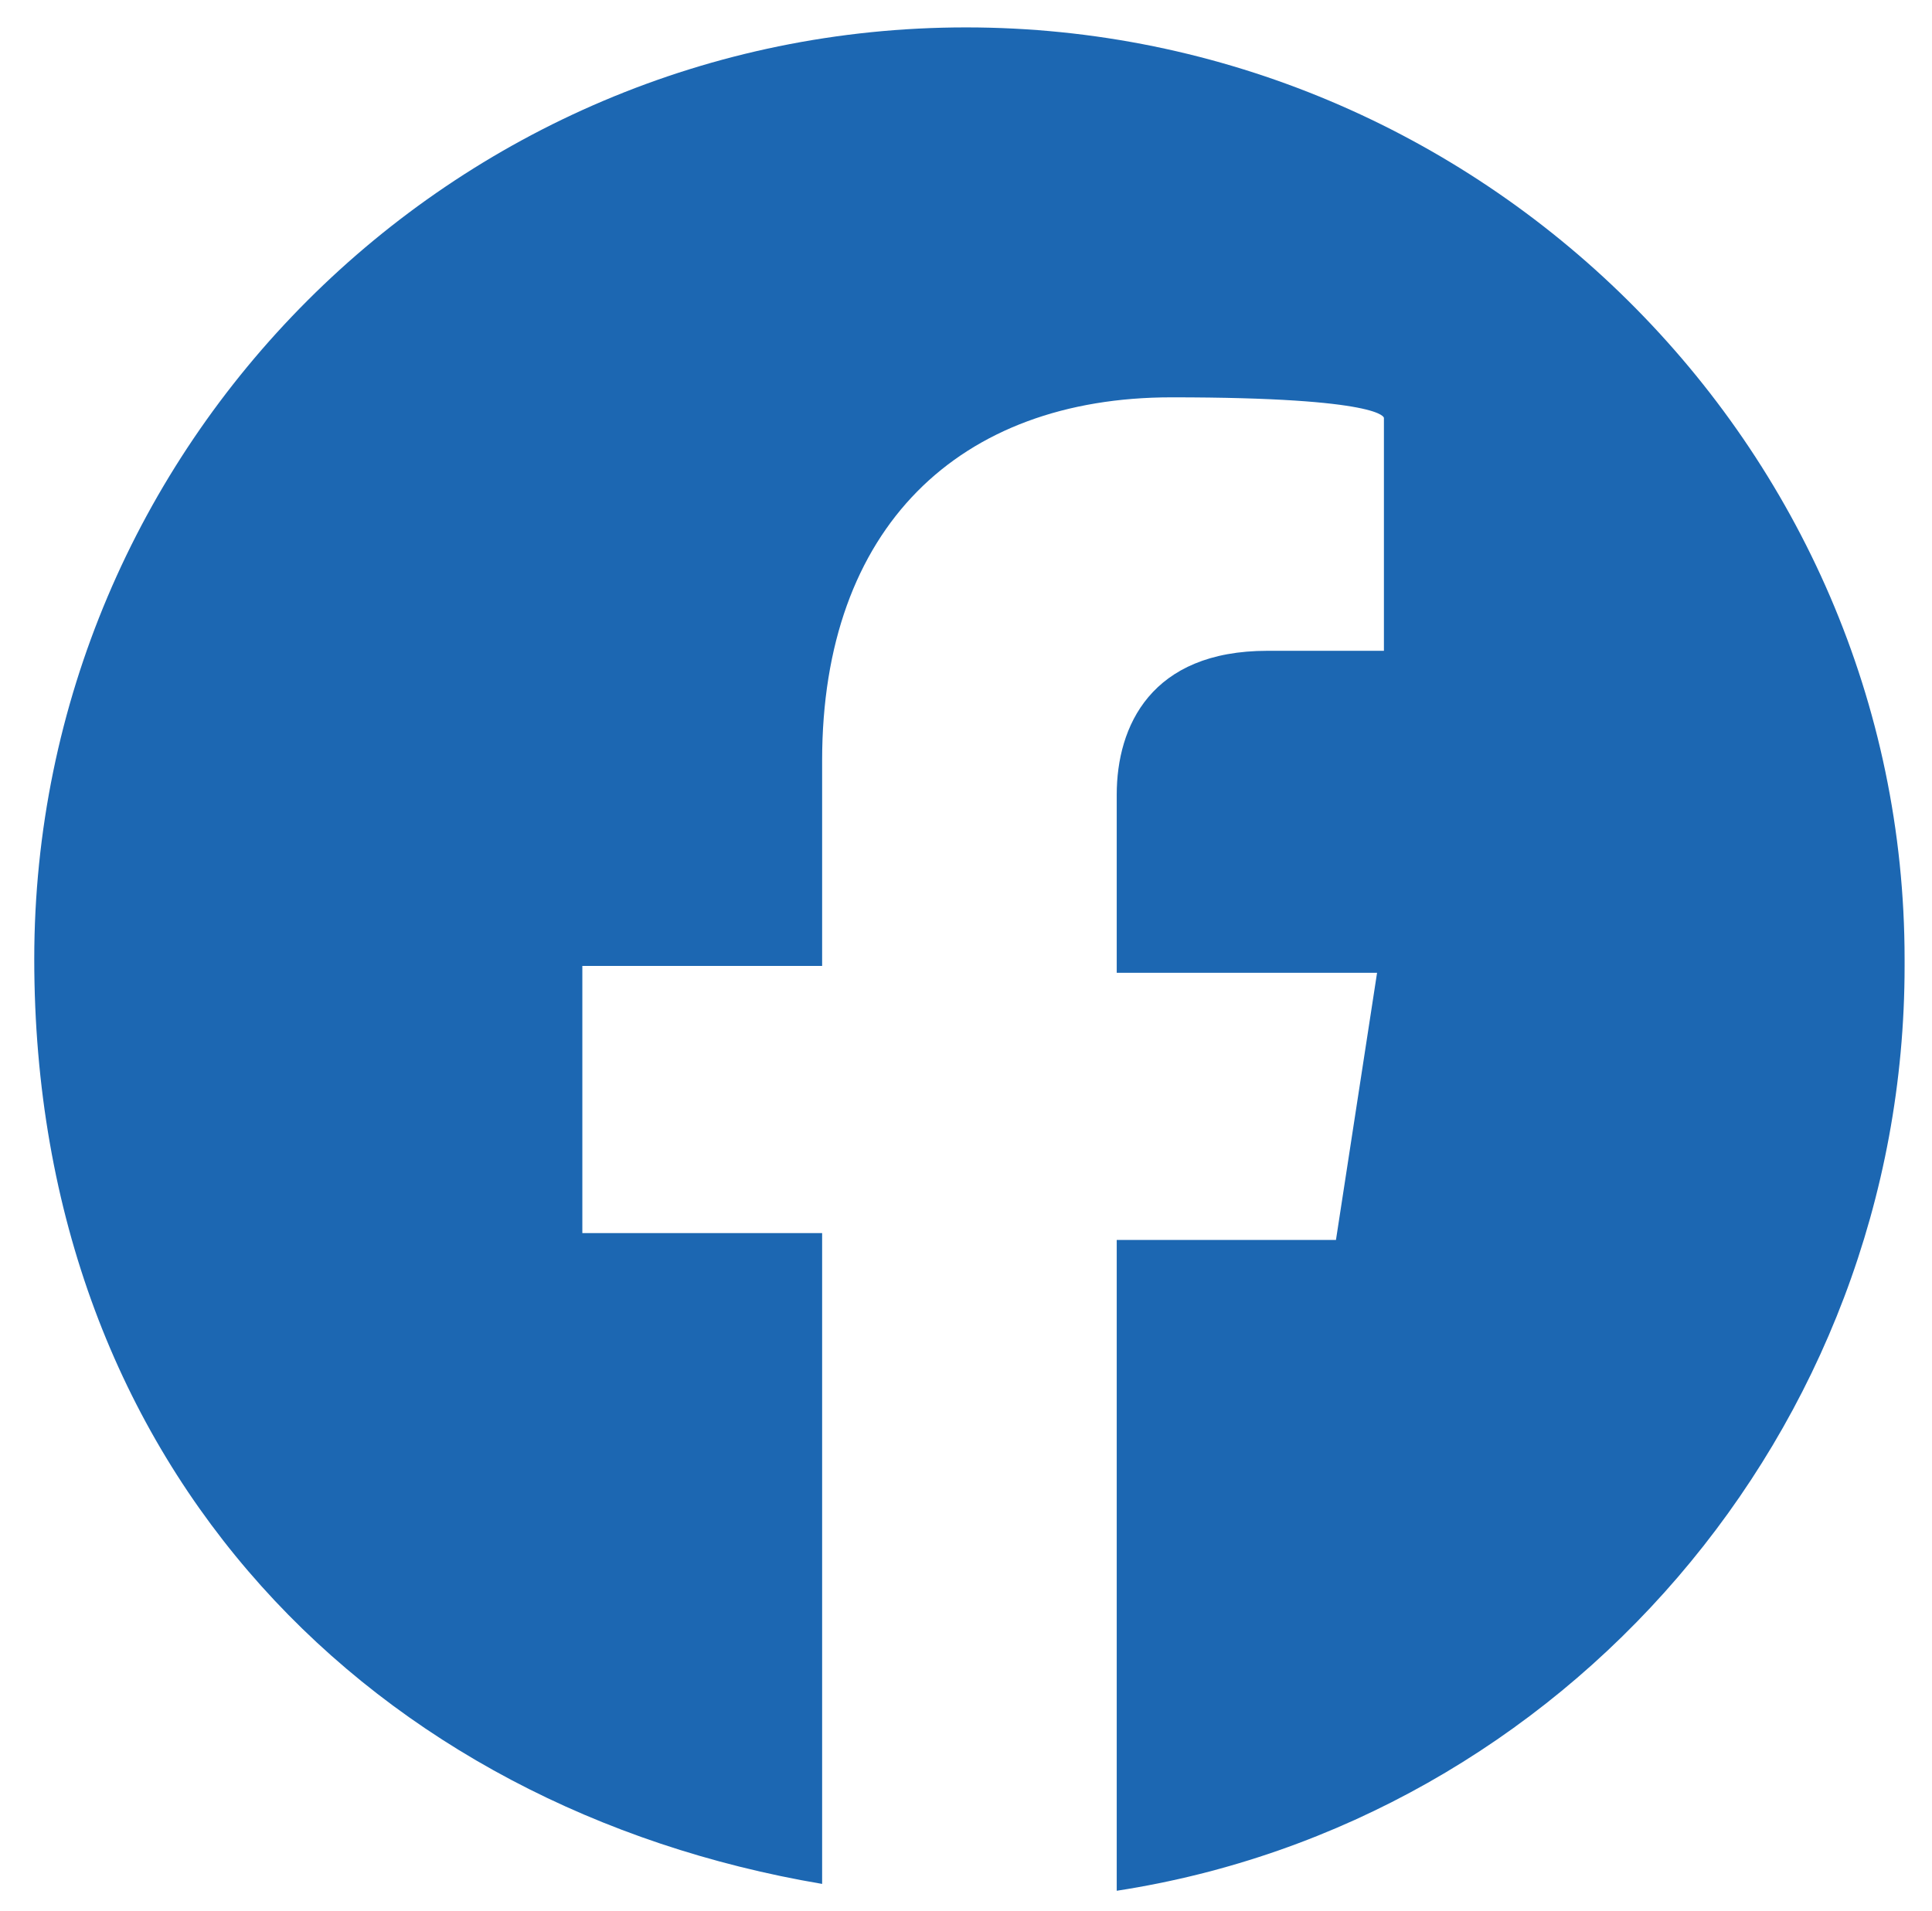 <?xml version="1.0" encoding="UTF-8"?>
<svg xmlns="http://www.w3.org/2000/svg" version="1.1" viewBox="0 0 28.2 27.9">
  <defs>
    <style>
      .cls-1 {
        fill: #1c67b2;
      }
    </style>
  </defs>
  <!-- Generator: Adobe Illustrator 28.6.0, SVG Export Plug-In . SVG Version: 1.2.0 Build 709)  -->
  <g>
    <g id="Layer_1">
      <g id="Layer_1-2" data-name="Layer_1">
        <path class="cls-1" d="M27.8,14C27.8,6.5,21.6.4,14.1.4S.5,6.5.5,14s5,12.4,11.5,13.5v-9.5h-3.5v-3.9h3.5v-3c0-3.4,2-5.3,5.1-5.3s3.1.3,3.1.3v3.4h-1.7c-1.7,0-2.2,1.1-2.2,2.1v2.6h3.8l-.6,3.9h-3.2v9.5c6.5-1,11.5-6.7,11.5-13.5h0Z"/>
      </g>
    </g>
  </g>
</svg>